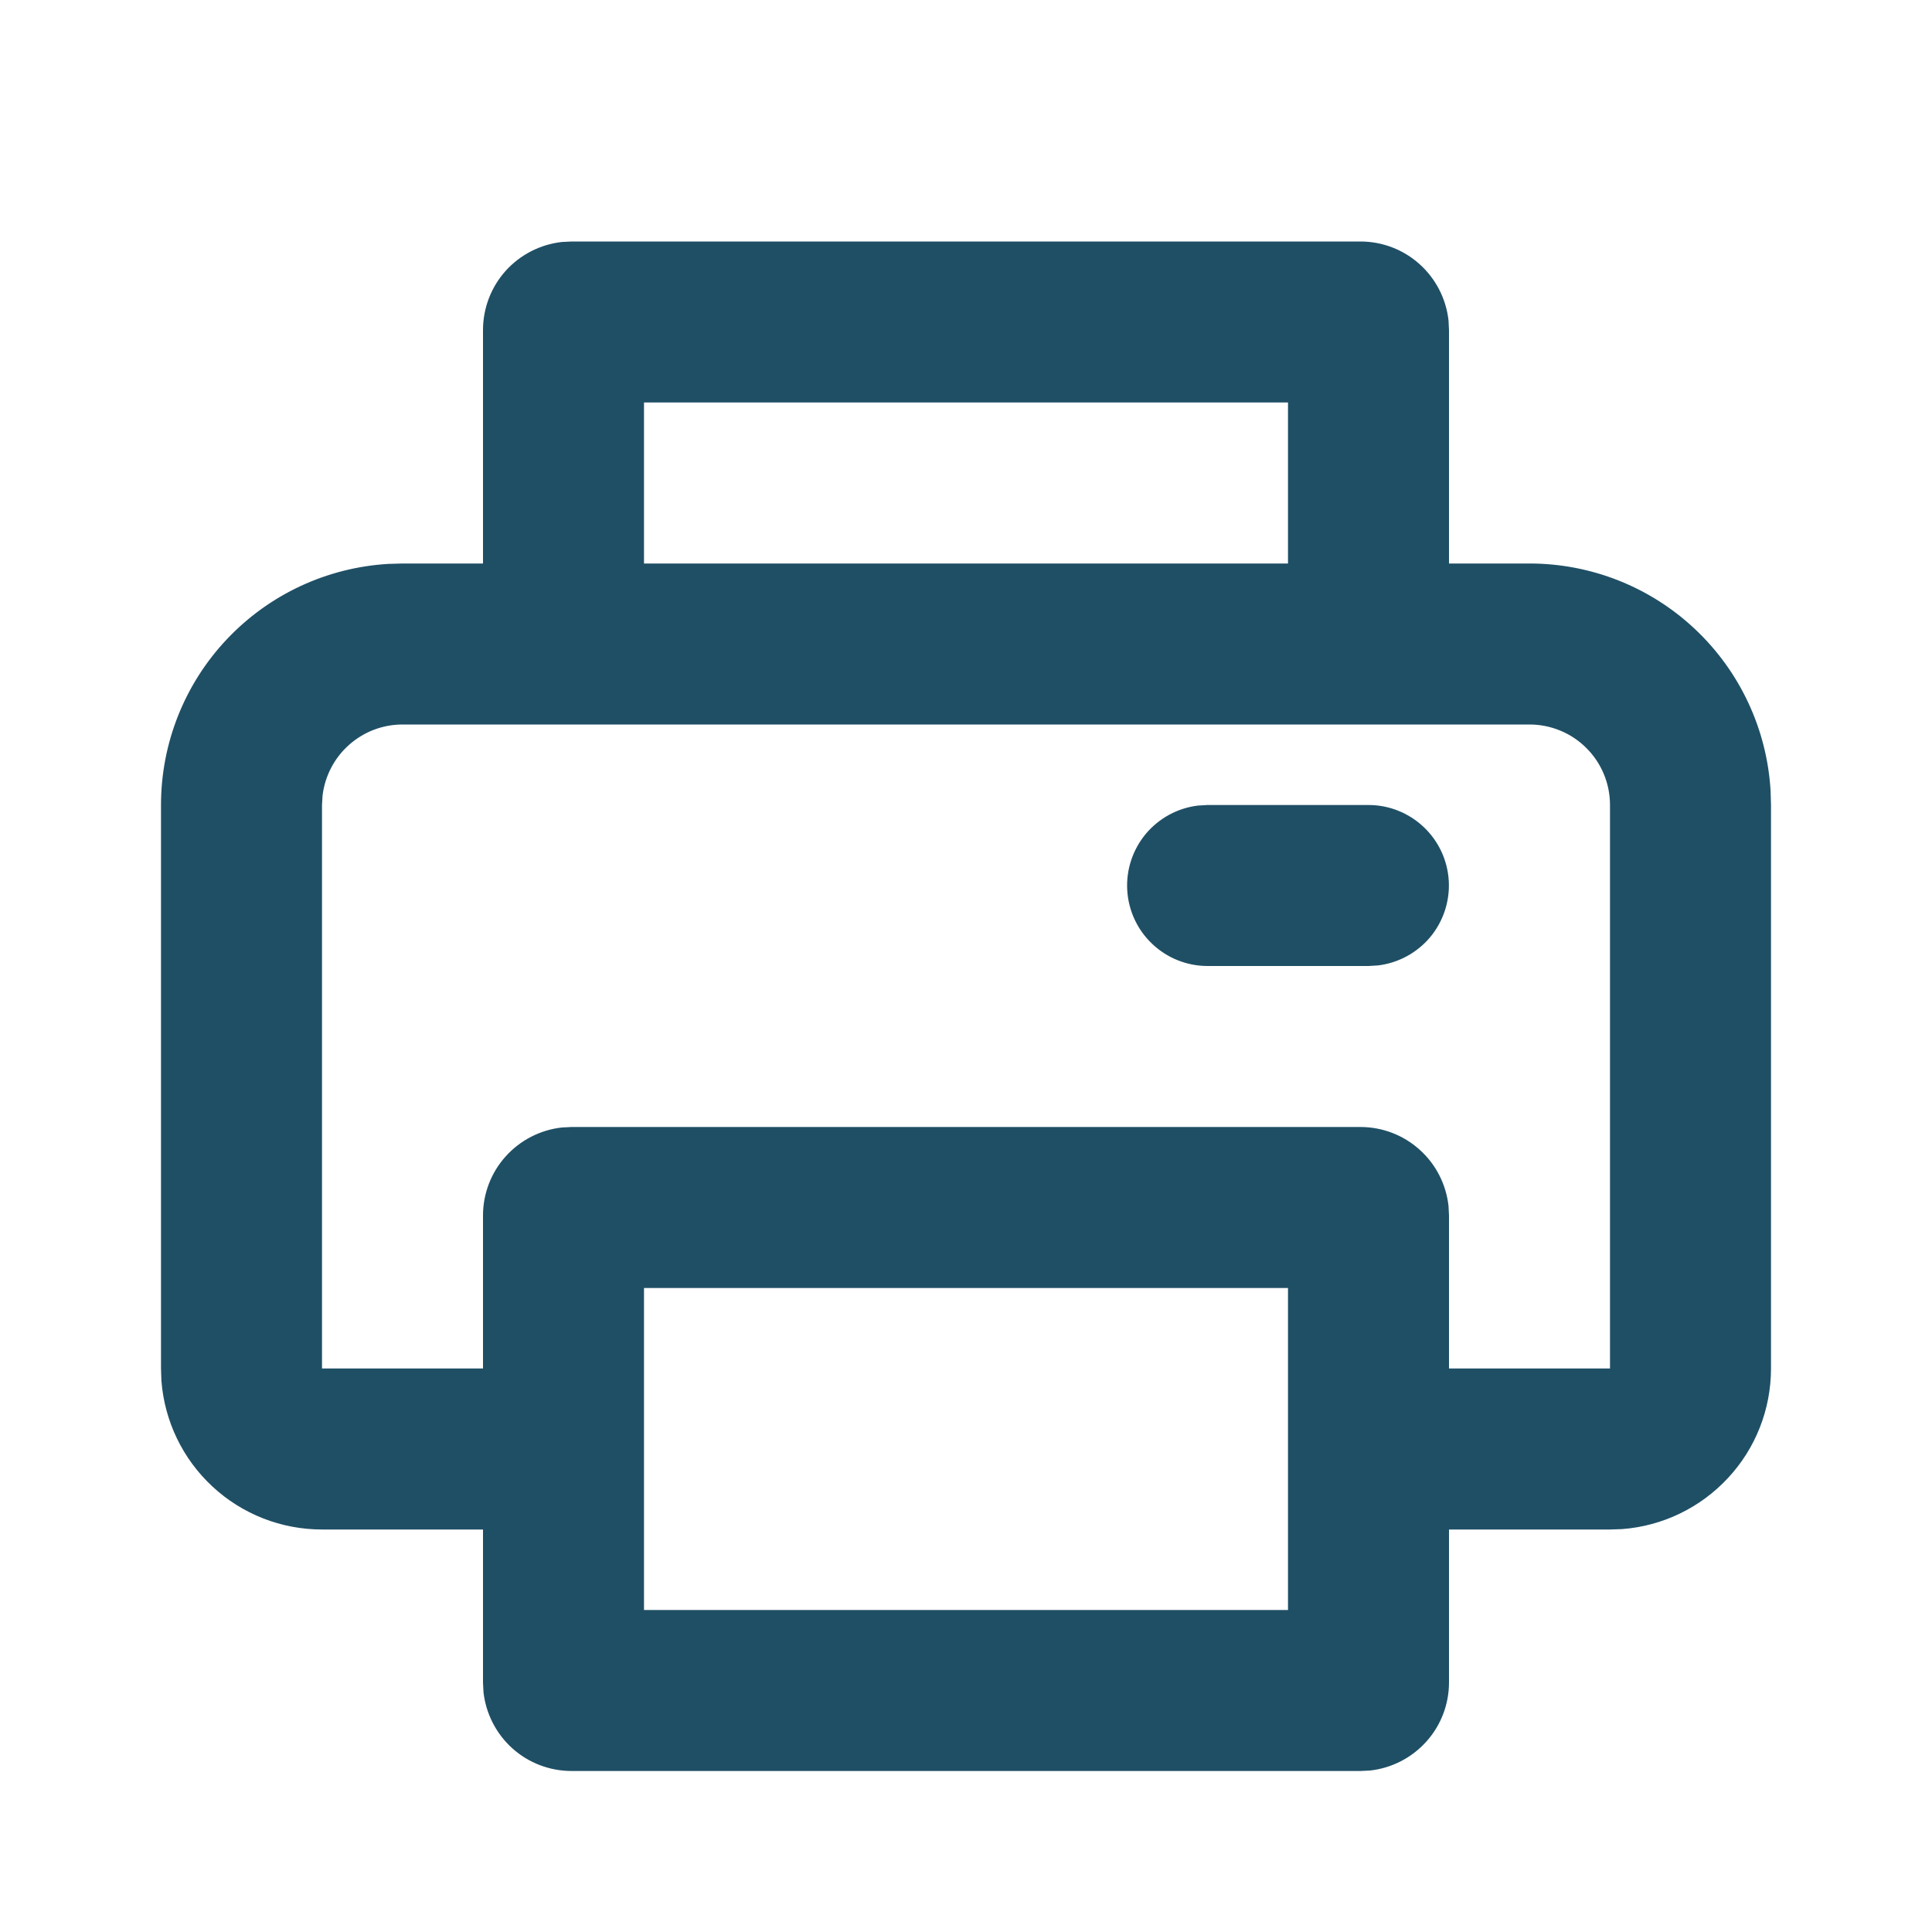 <svg width="24" height="24" viewBox="0 0 24 24" fill="none" xmlns="http://www.w3.org/2000/svg">
<path d="M16.9 3C17.171 3 17.433 3.1 17.634 3.281C17.836 3.462 17.964 3.711 17.994 3.98L18 4.1V7H19C19.765 7 20.502 7.292 21.058 7.817C21.615 8.342 21.95 9.06 21.995 9.824L22 10V17C22 17.505 21.81 17.991 21.466 18.36C21.123 18.73 20.653 18.957 20.15 18.995L20 19H18V20.9C18 21.171 17.9 21.433 17.719 21.634C17.538 21.836 17.289 21.964 17.02 21.994L16.9 22H7.1C6.829 22 6.567 21.9 6.365 21.719C6.164 21.538 6.036 21.289 6.006 21.02L6 20.9V19H4C3.495 19 3.009 18.81 2.639 18.466C2.269 18.123 2.043 17.653 2.005 17.15L2 17V10C2 9.235 2.292 8.498 2.817 7.942C3.342 7.385 4.06 7.05 4.824 7.005L5 7H6V4.1C6 3.829 6.1 3.567 6.281 3.365C6.462 3.164 6.711 3.036 6.98 3.006L7.1 3H16.9ZM16 16H8V20H16V16ZM19 9H5C4.755 9 4.519 9.09 4.336 9.253C4.153 9.415 4.036 9.64 4.007 9.883L4 10V17H6V15.1C6 14.829 6.1 14.567 6.281 14.366C6.462 14.164 6.711 14.036 6.98 14.006L7.1 14H16.9C17.171 14 17.433 14.1 17.634 14.281C17.836 14.461 17.964 14.711 17.994 14.98L18 15.1V17H20V10C20 9.735 19.895 9.48 19.707 9.293C19.52 9.105 19.265 9 19 9ZM17 10C17.255 10 17.5 10.098 17.685 10.273C17.871 10.448 17.982 10.687 17.997 10.941C18.012 11.196 17.929 11.446 17.766 11.642C17.602 11.837 17.37 11.963 17.117 11.993L17 12H15C14.745 12 14.5 11.902 14.315 11.727C14.129 11.552 14.018 11.313 14.003 11.059C13.988 10.804 14.071 10.554 14.234 10.358C14.398 10.163 14.63 10.037 14.883 10.007L15 10H17ZM16 5H8V7H16V5Z" fill="#1F4F65"/>
</svg>
